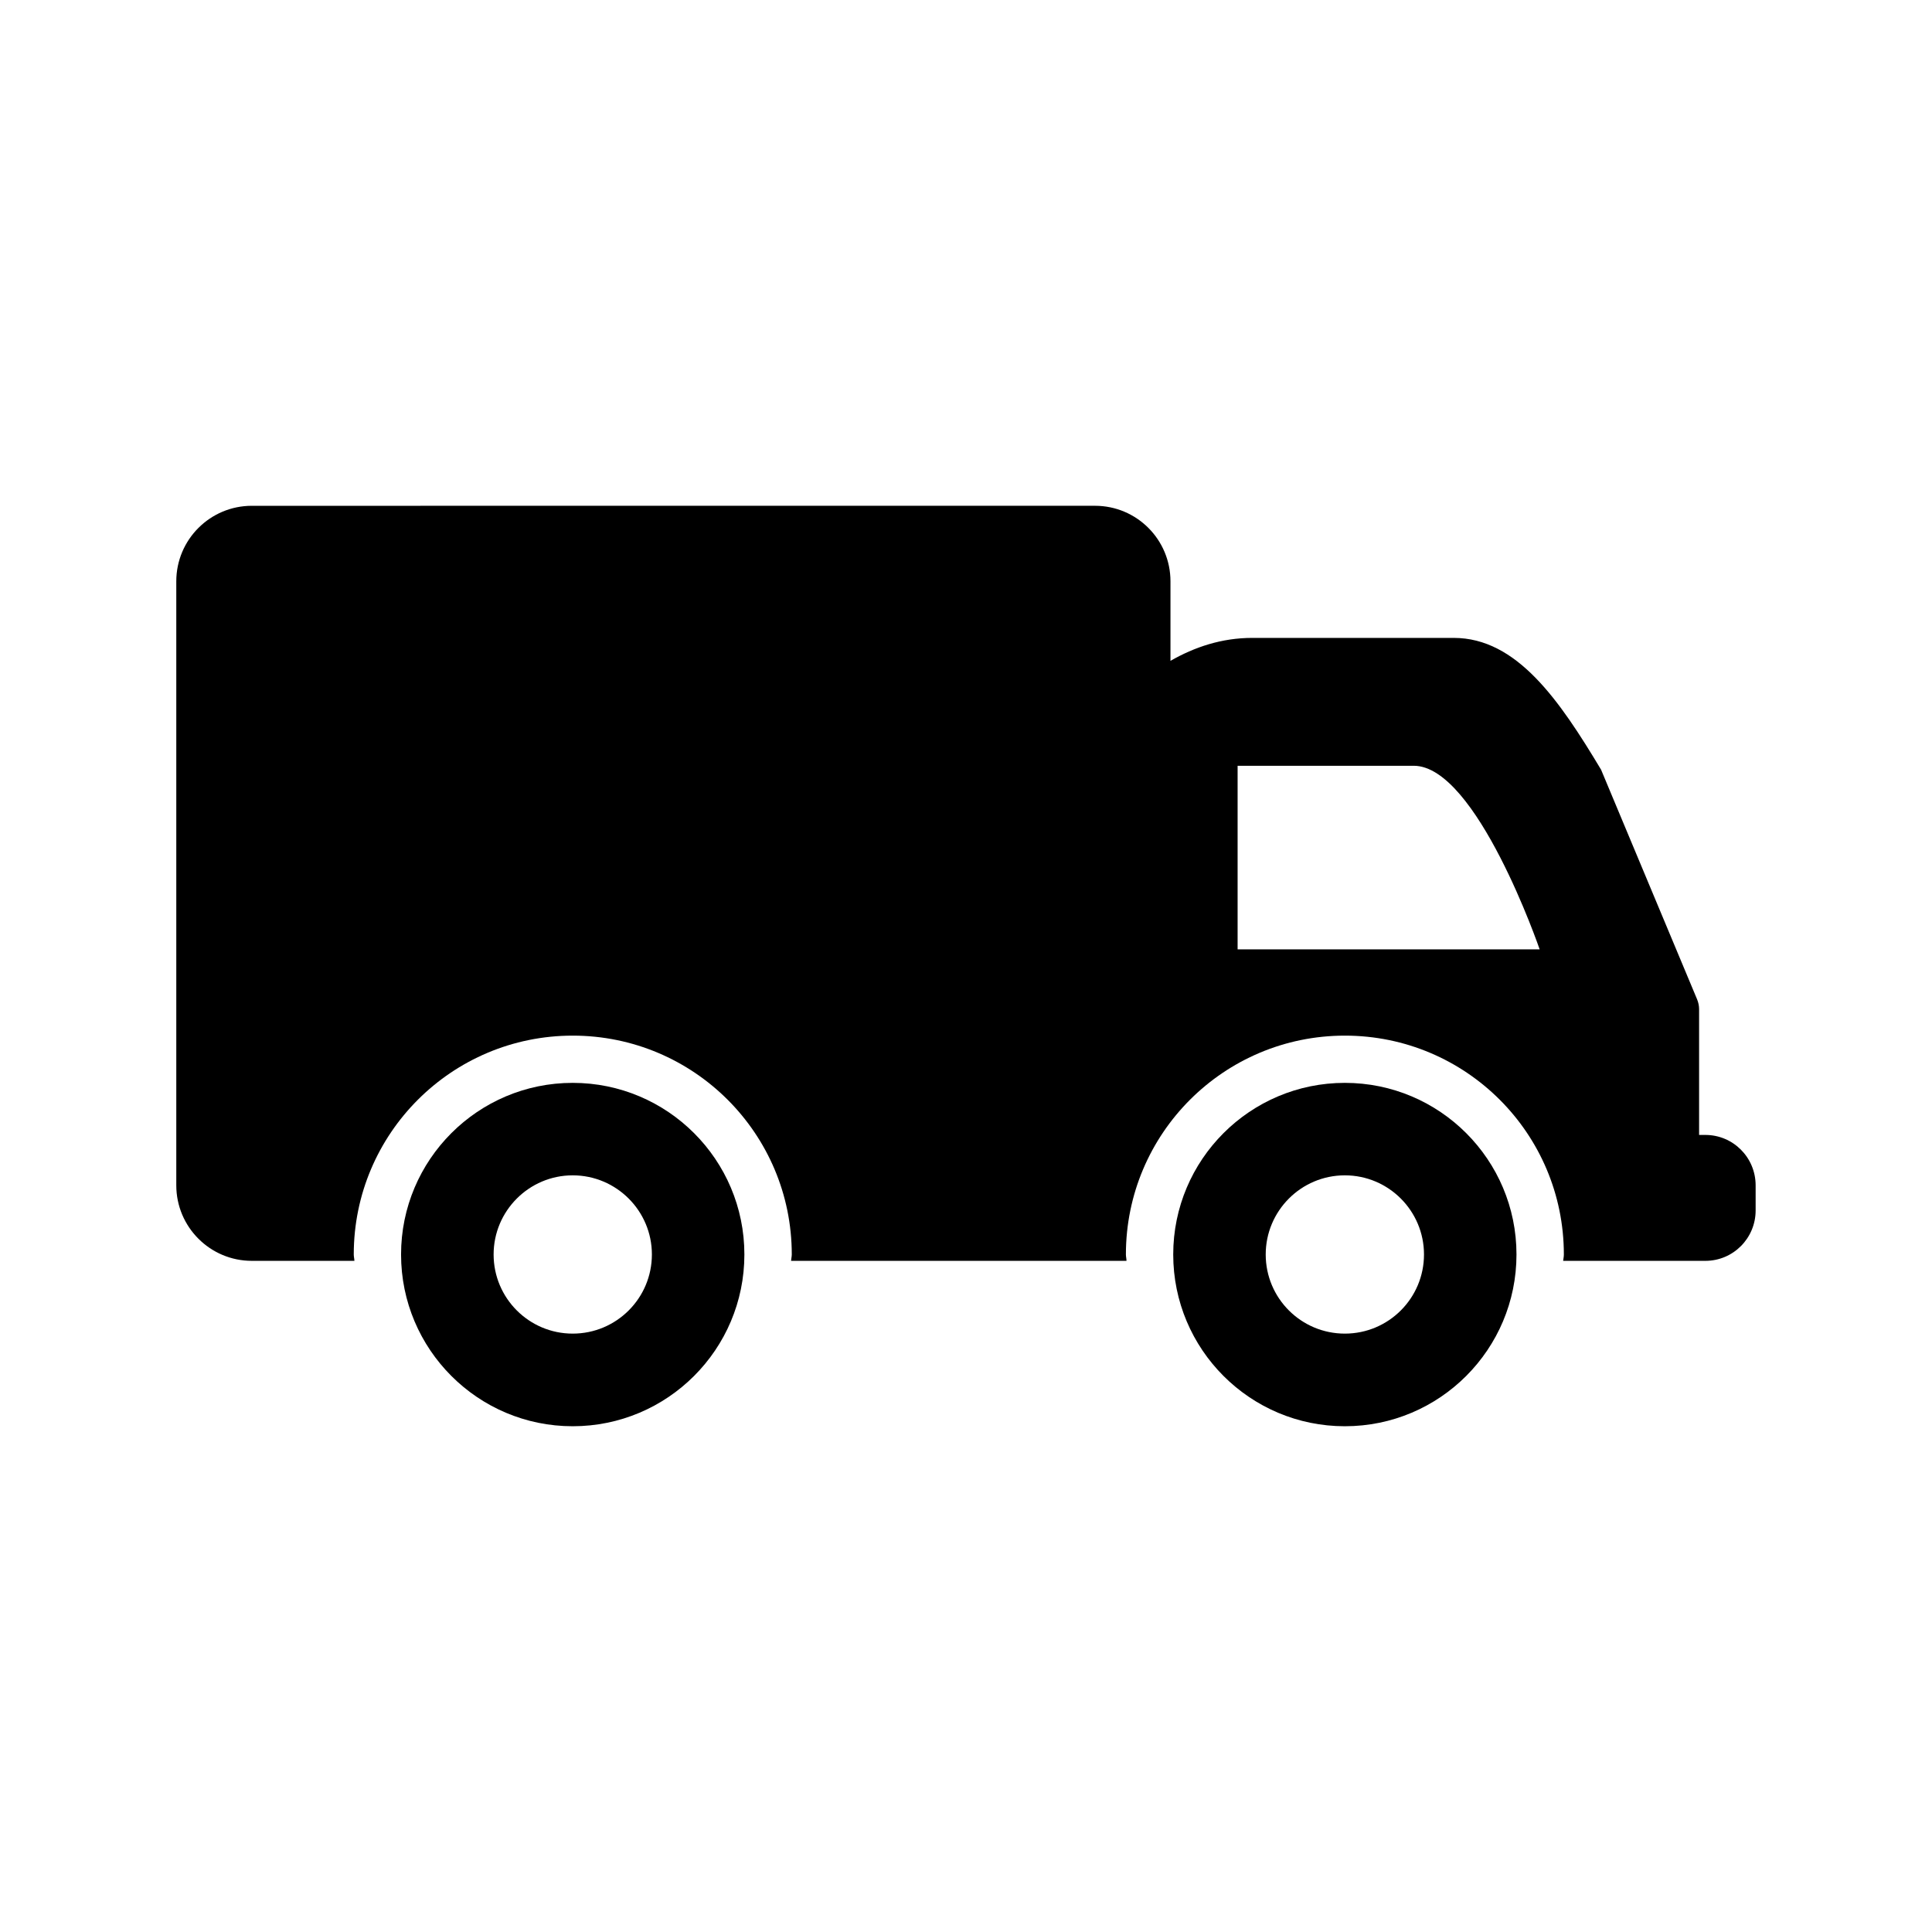 <?xml version="1.0" encoding="UTF-8"?>
<!-- Uploaded to: SVG Repo, www.svgrepo.com, Generator: SVG Repo Mixer Tools -->
<svg fill="#000000" width="800px" height="800px" version="1.1" viewBox="144 144 512 512" xmlns="http://www.w3.org/2000/svg">
 <g>
  <path d="m295.77 430.97c-25.113 0-45.484 20.387-45.484 45.484 0 25.129 20.371 45.516 45.484 45.516 25.129 0 45.5-20.387 45.5-45.516 0-25.098-20.371-45.484-45.5-45.484zm0 66.453c-11.555 0-20.957-9.383-20.957-20.973 0-11.555 9.398-20.973 20.957-20.973 11.586 0 20.988 9.414 20.988 20.973-0.004 11.59-9.387 20.973-20.988 20.973z"/>
  <path d="m500.4 430.97c-25.129 0-45.484 20.387-45.484 45.484 0 25.129 20.355 45.516 45.484 45.516 25.129 0 45.484-20.387 45.484-45.516 0-25.098-20.355-45.484-45.484-45.484zm0 66.453c-11.586 0-20.973-9.383-20.973-20.973 0-11.555 9.383-20.973 20.973-20.973 11.586 0 20.973 9.414 20.973 20.973 0 11.59-9.387 20.973-20.973 20.973z"/>
  <path d="m595.93 444.77h-1.652v-33.348c0-0.867-0.188-1.746-0.52-2.566l-25.457-60.883c-11.035-18.406-22.324-34.922-39.047-34.922h-53.387c-8.156 0-15.352 2.457-21.68 6.078v-21.078c0-11.051-8.941-20.012-19.996-20.012l-223.46 0.004c-11.035 0-20.012 8.957-20.012 20.012v160.07c0 11.035 8.957 20.012 20.012 20.012h27.191c-0.016-0.582-0.172-1.102-0.172-1.684 0-32.039 25.977-58 58.031-58 32.055 0 58.047 25.945 58.047 58 0 0.582-0.156 1.102-0.188 1.684h88.891c0-0.582-0.156-1.102-0.156-1.684 0-32.039 25.977-58 58.031-58 32.055 0 58.031 25.945 58.031 58 0 0.582-0.125 1.102-0.188 1.684h37.691c7.383 0 13.32-6 13.32-13.352v-6.676c-0.016-7.371-5.953-13.34-13.336-13.34zm-123.95-49.184v-48.648h46.68c16.672 0 33.363 48.648 33.363 48.648z"/>
 </g>
</svg>